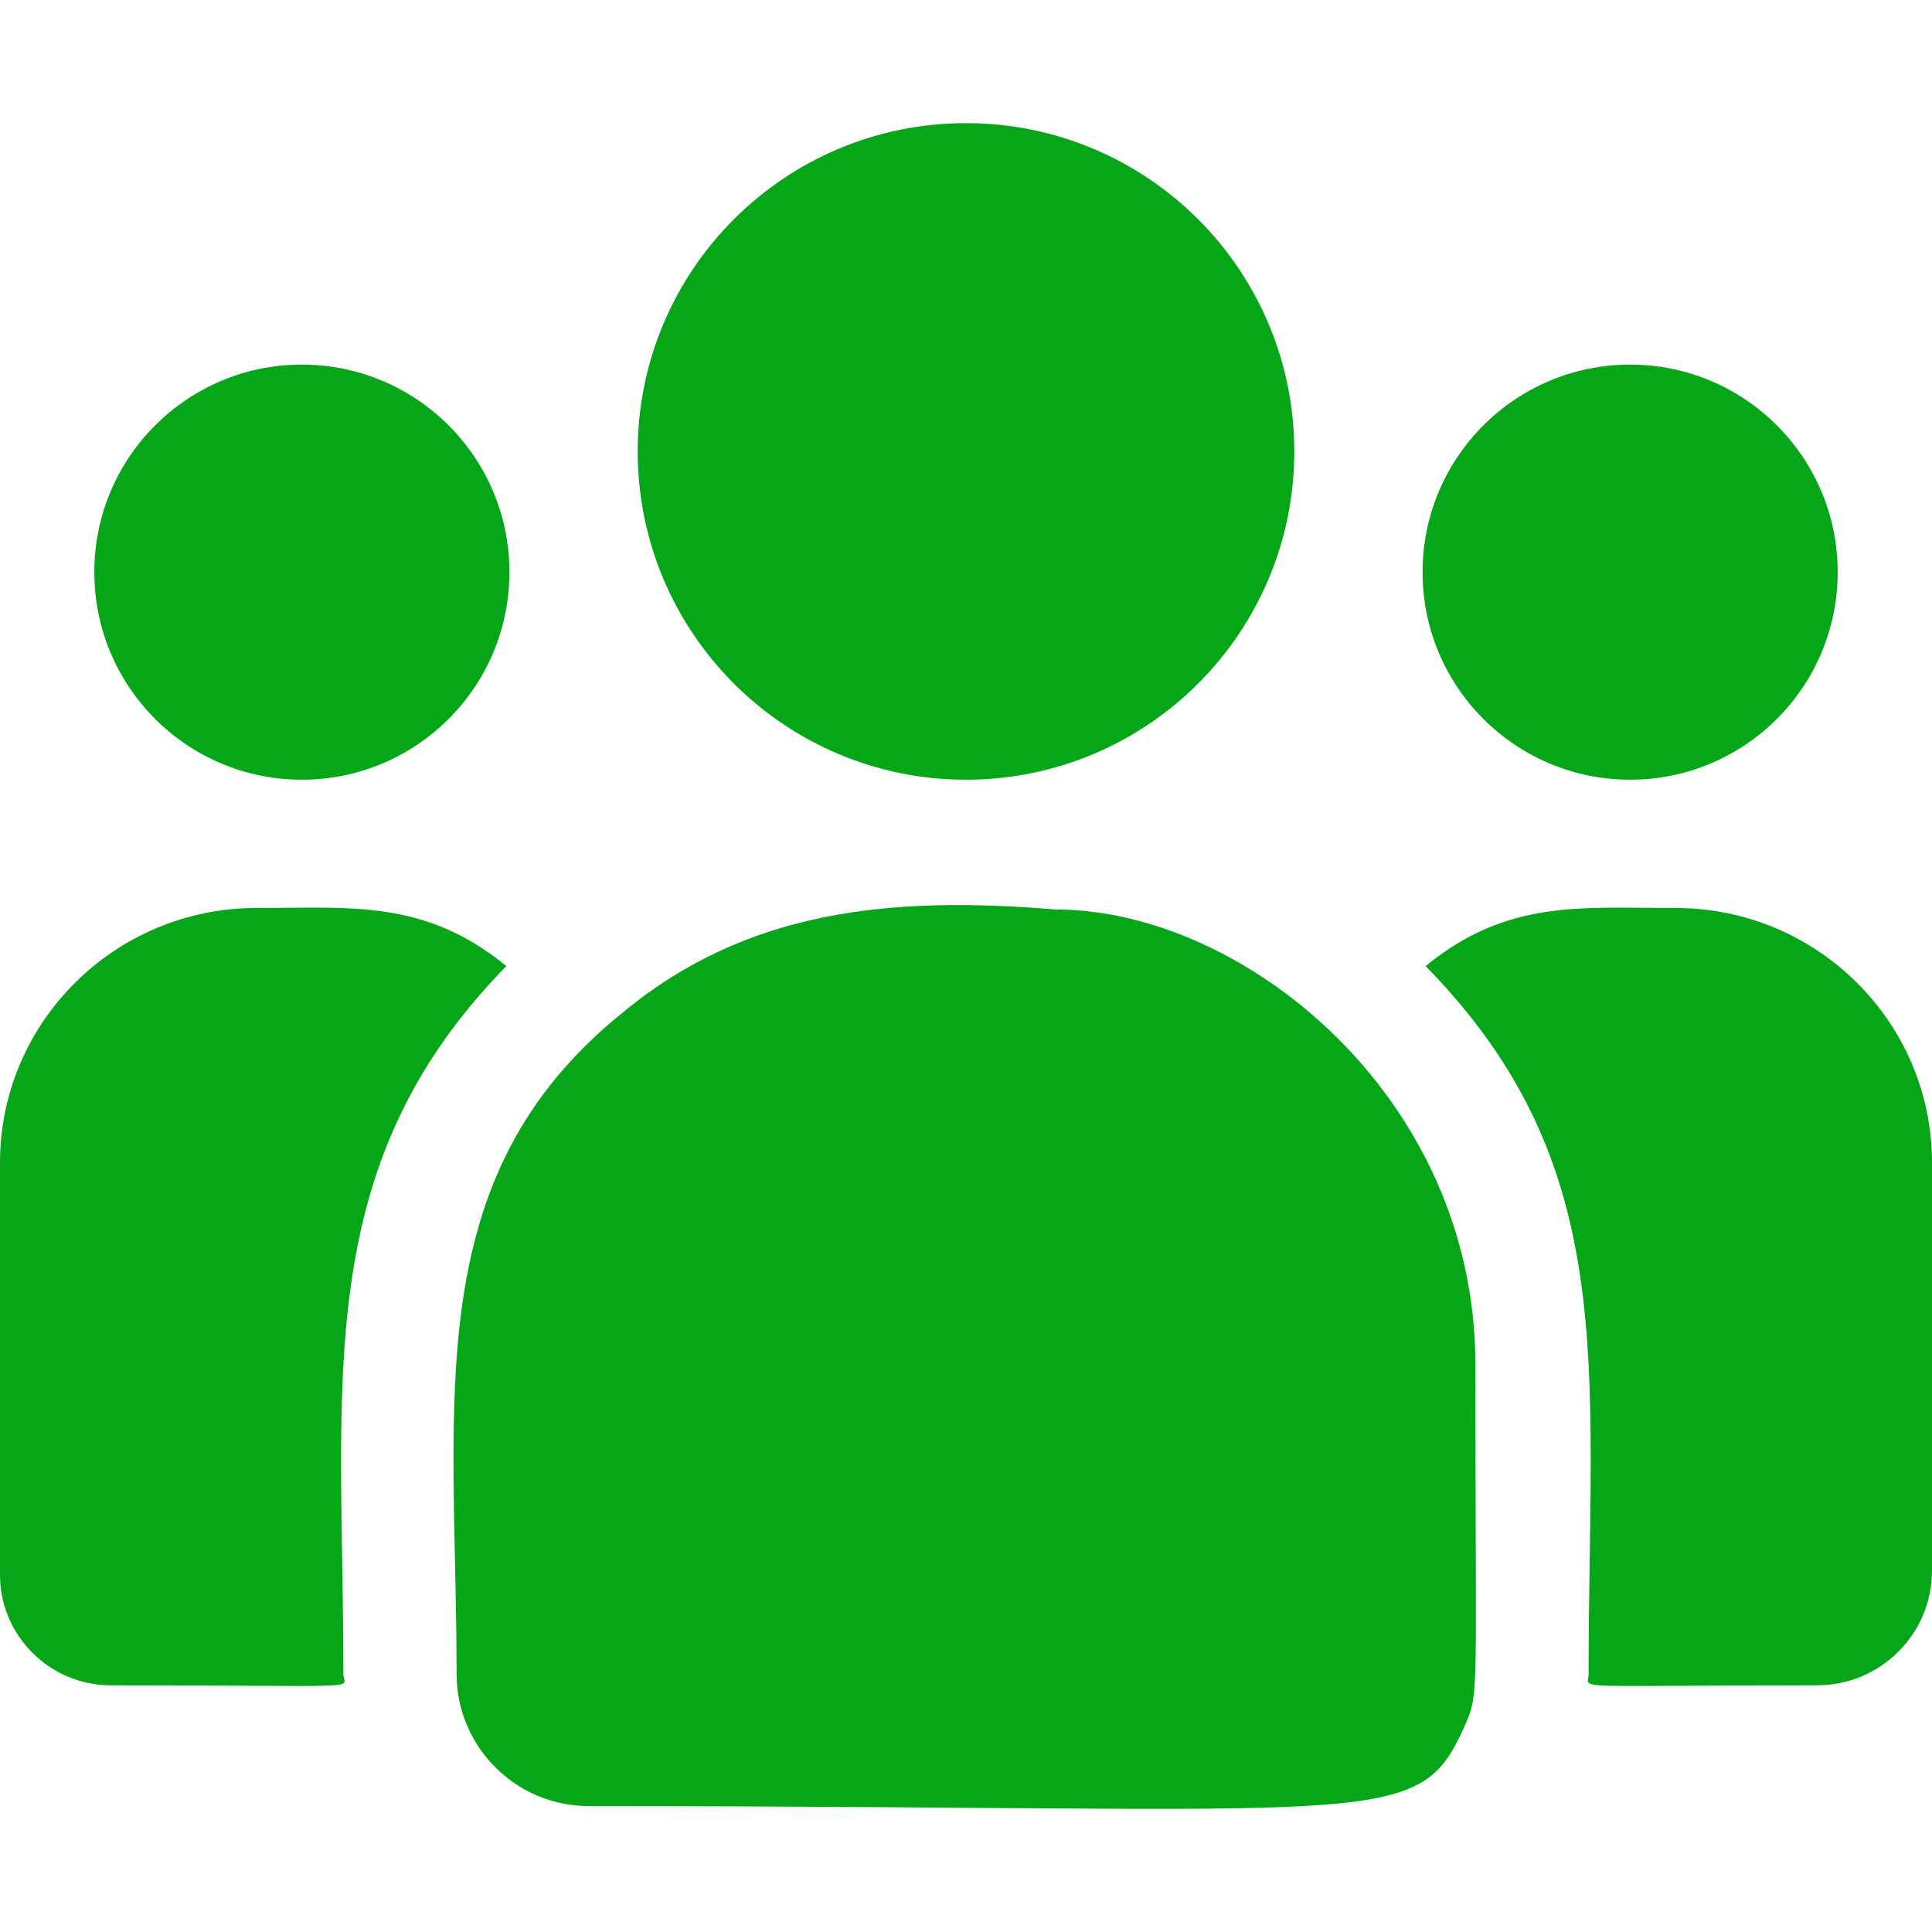 <svg width="50" height="50" viewBox="0 0 50 50" fill="none" xmlns="http://www.w3.org/2000/svg">
<path d="M25 20.179C29.692 20.179 33.496 16.375 33.496 11.683C33.496 6.99 29.692 3.187 25 3.187C20.308 3.187 16.504 6.99 16.504 11.683C16.504 16.375 20.308 20.179 25 20.179Z" fill="#06A619"/>
<path d="M42.188 20.179C45.154 20.179 47.559 17.774 47.559 14.807C47.559 11.841 45.154 9.436 42.188 9.436C39.221 9.436 36.816 11.841 36.816 14.807C36.816 17.774 39.221 20.179 42.188 20.179Z" fill="#06A619"/>
<path d="M7.812 20.179C10.779 20.179 13.184 17.774 13.184 14.807C13.184 11.841 10.779 9.436 7.812 9.436C4.846 9.436 2.441 11.841 2.441 14.807C2.441 17.774 4.846 20.179 7.812 20.179Z" fill="#06A619"/>
<path d="M13.104 25.002C10.99 23.27 9.075 23.499 6.631 23.499C2.975 23.499 0 26.456 -1.74187e-10 30.09L-4.55621e-10 40.755C-4.97265e-10 42.333 1.288 43.616 2.872 43.616C9.711 43.616 8.887 43.74 8.887 43.321C8.887 35.764 7.992 30.222 13.104 25.002Z" fill="#06A619"/>
<path d="M27.325 23.538C23.055 23.182 19.343 23.542 16.142 26.184C10.785 30.476 11.816 36.253 11.816 43.321C11.816 45.191 13.337 46.741 15.236 46.741C35.849 46.741 36.67 47.406 37.892 44.699C38.293 43.784 38.183 44.075 38.183 35.317C38.183 28.362 32.16 23.538 27.325 23.538Z" fill="#06A619"/>
<path d="M43.369 23.499C40.911 23.499 39.007 23.272 36.895 25.002C41.97 30.183 41.113 35.347 41.113 43.321C41.113 43.742 40.429 43.616 47.025 43.616C48.666 43.616 50 42.287 50 40.653L50 30.09C50 26.456 47.025 23.499 43.369 23.499Z" fill="#06A619"/>
</svg>
